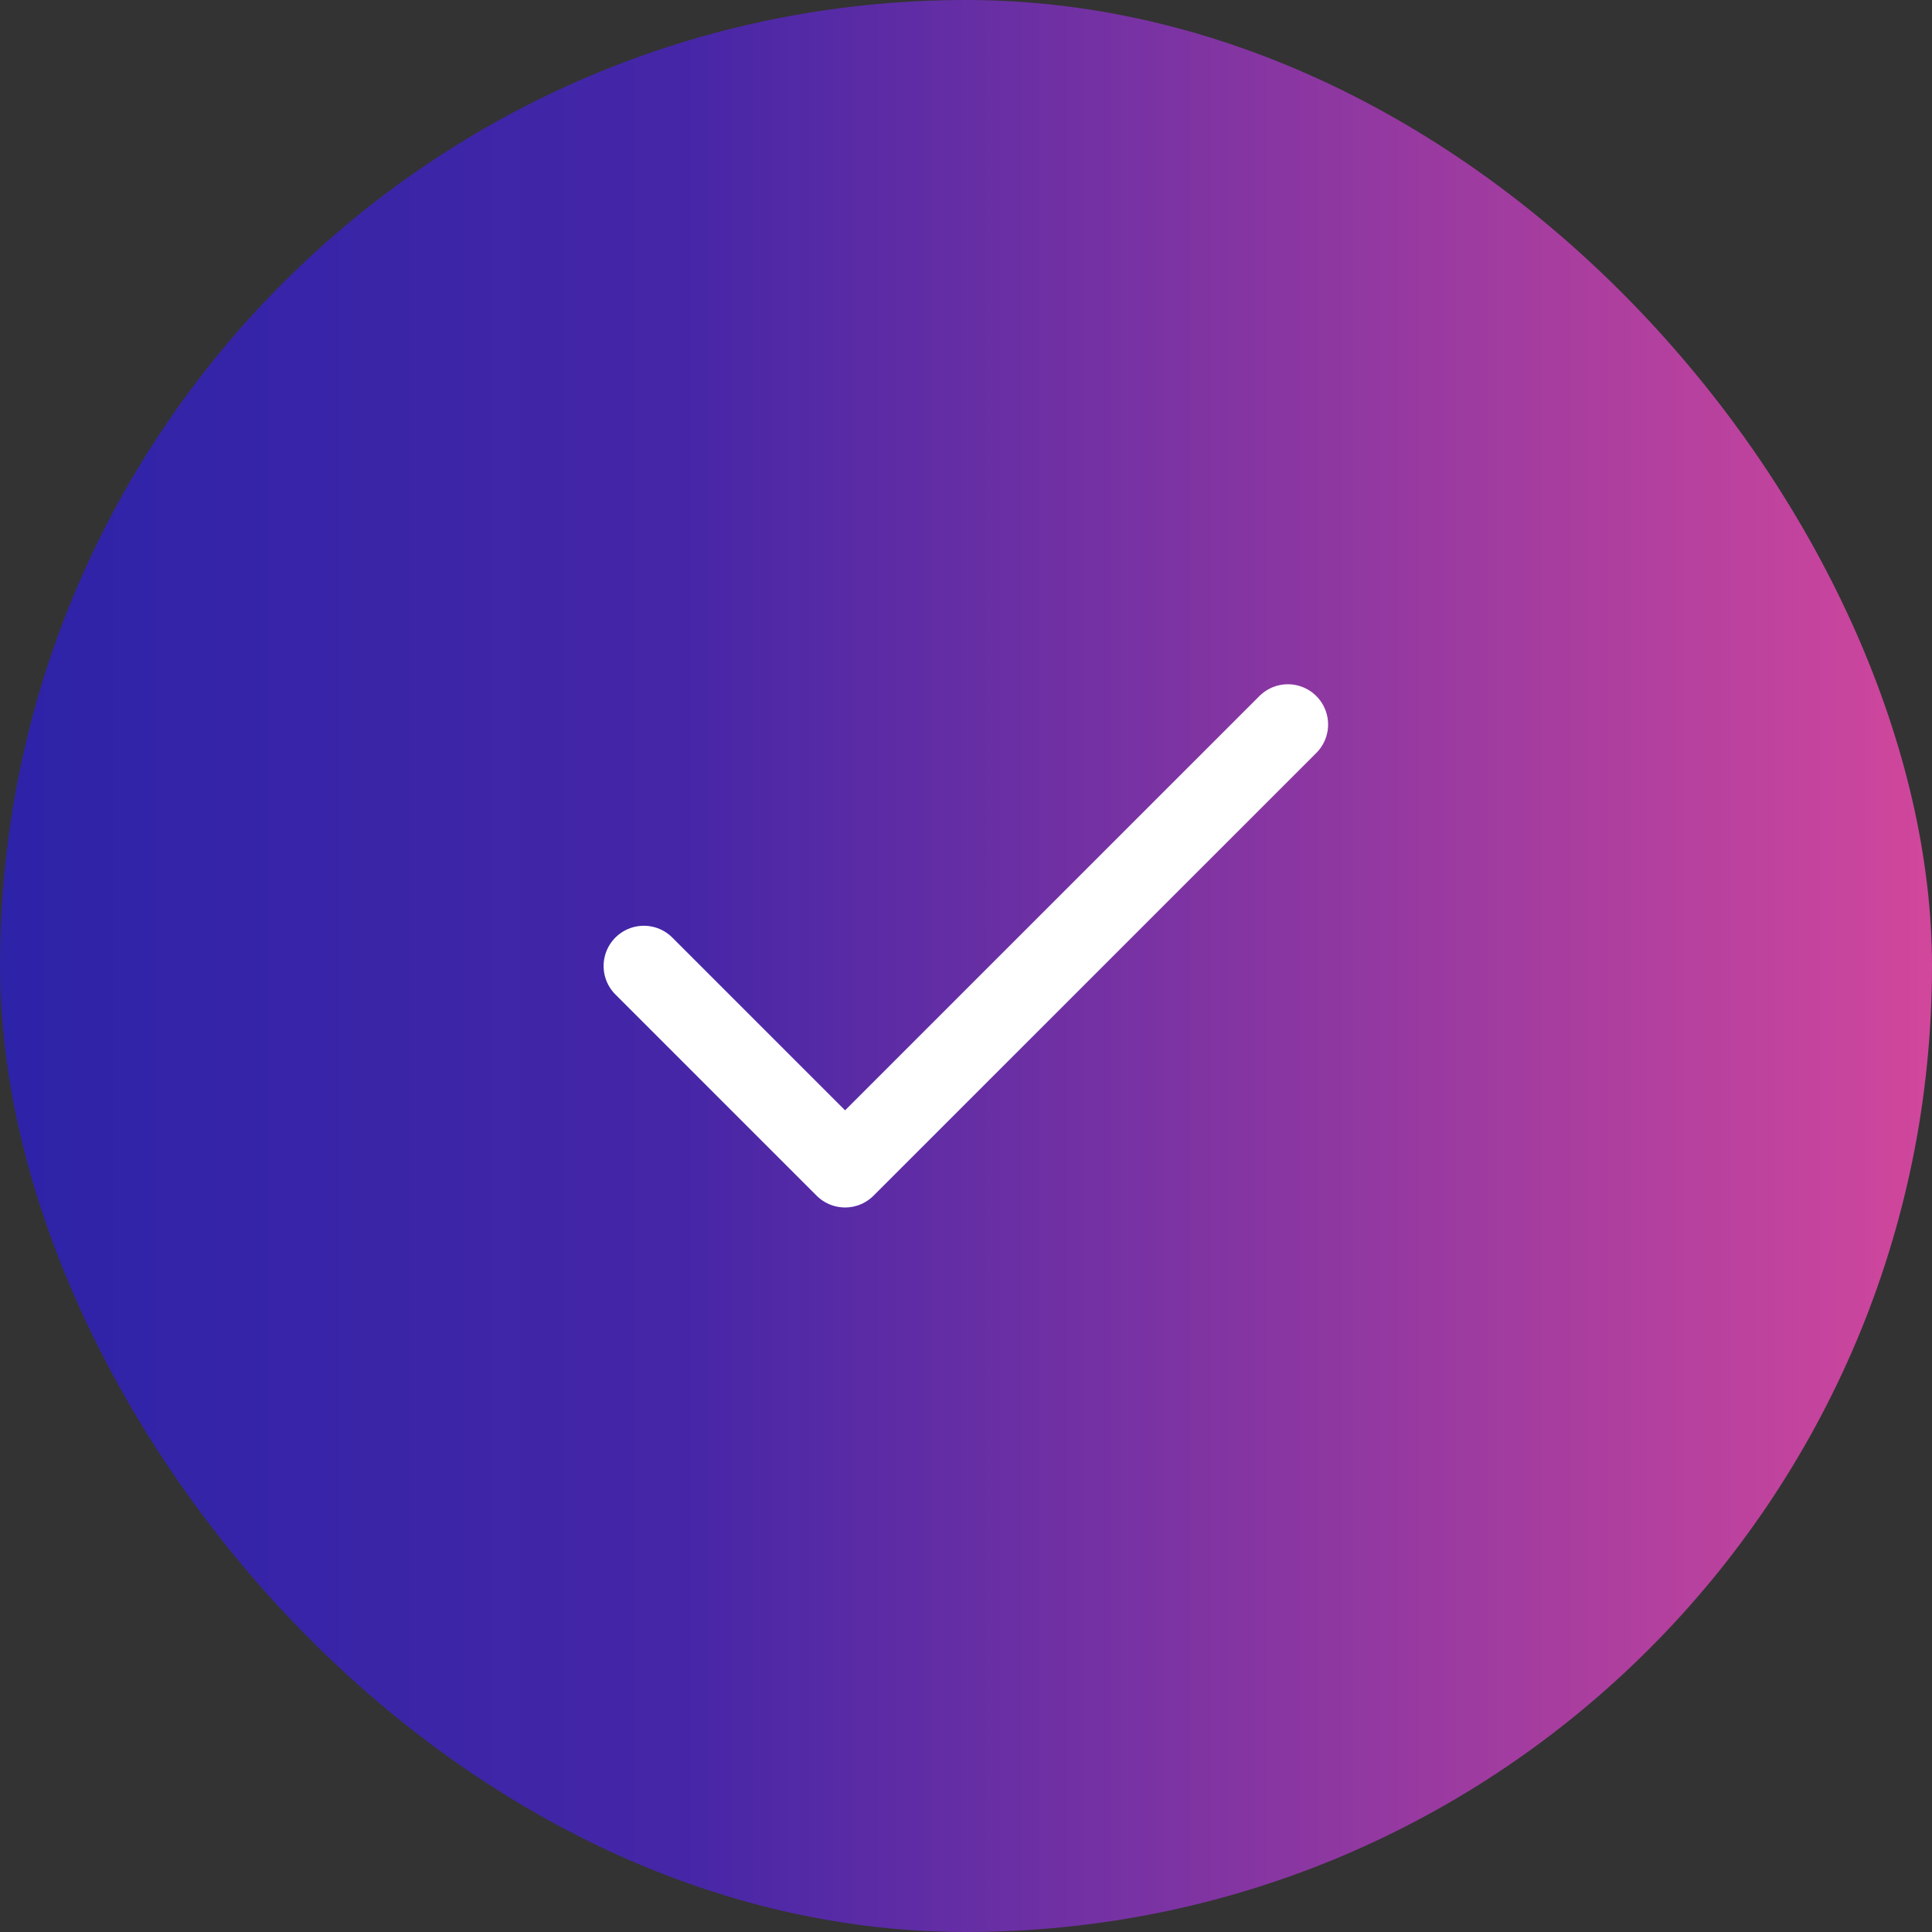 <svg width="32" height="32" viewBox="0 0 32 32" fill="none" xmlns="http://www.w3.org/2000/svg">
<rect x="0" y="0" width="32" height="32" fill="#333333" stroke="none"/>
<rect width="32" height="32" rx="16" fill="url(#paint0_linear_5096_3119)"/>
<path d="M21.331 12L13.997 19.333L10.664 16" stroke="white" stroke-width="1.333" stroke-linecap="round" stroke-linejoin="round"/>
<defs>
<linearGradient id="paint0_linear_5096_3119" x1="0" y1="16" x2="32" y2="16" gradientUnits="userSpaceOnUse">
<stop stop-color="#2D23A8"/>
<stop offset="0.35" stop-color="#4526A7"/>
<stop offset="1" stop-color="#D1479C"/>
</linearGradient>
</defs>
</svg>
